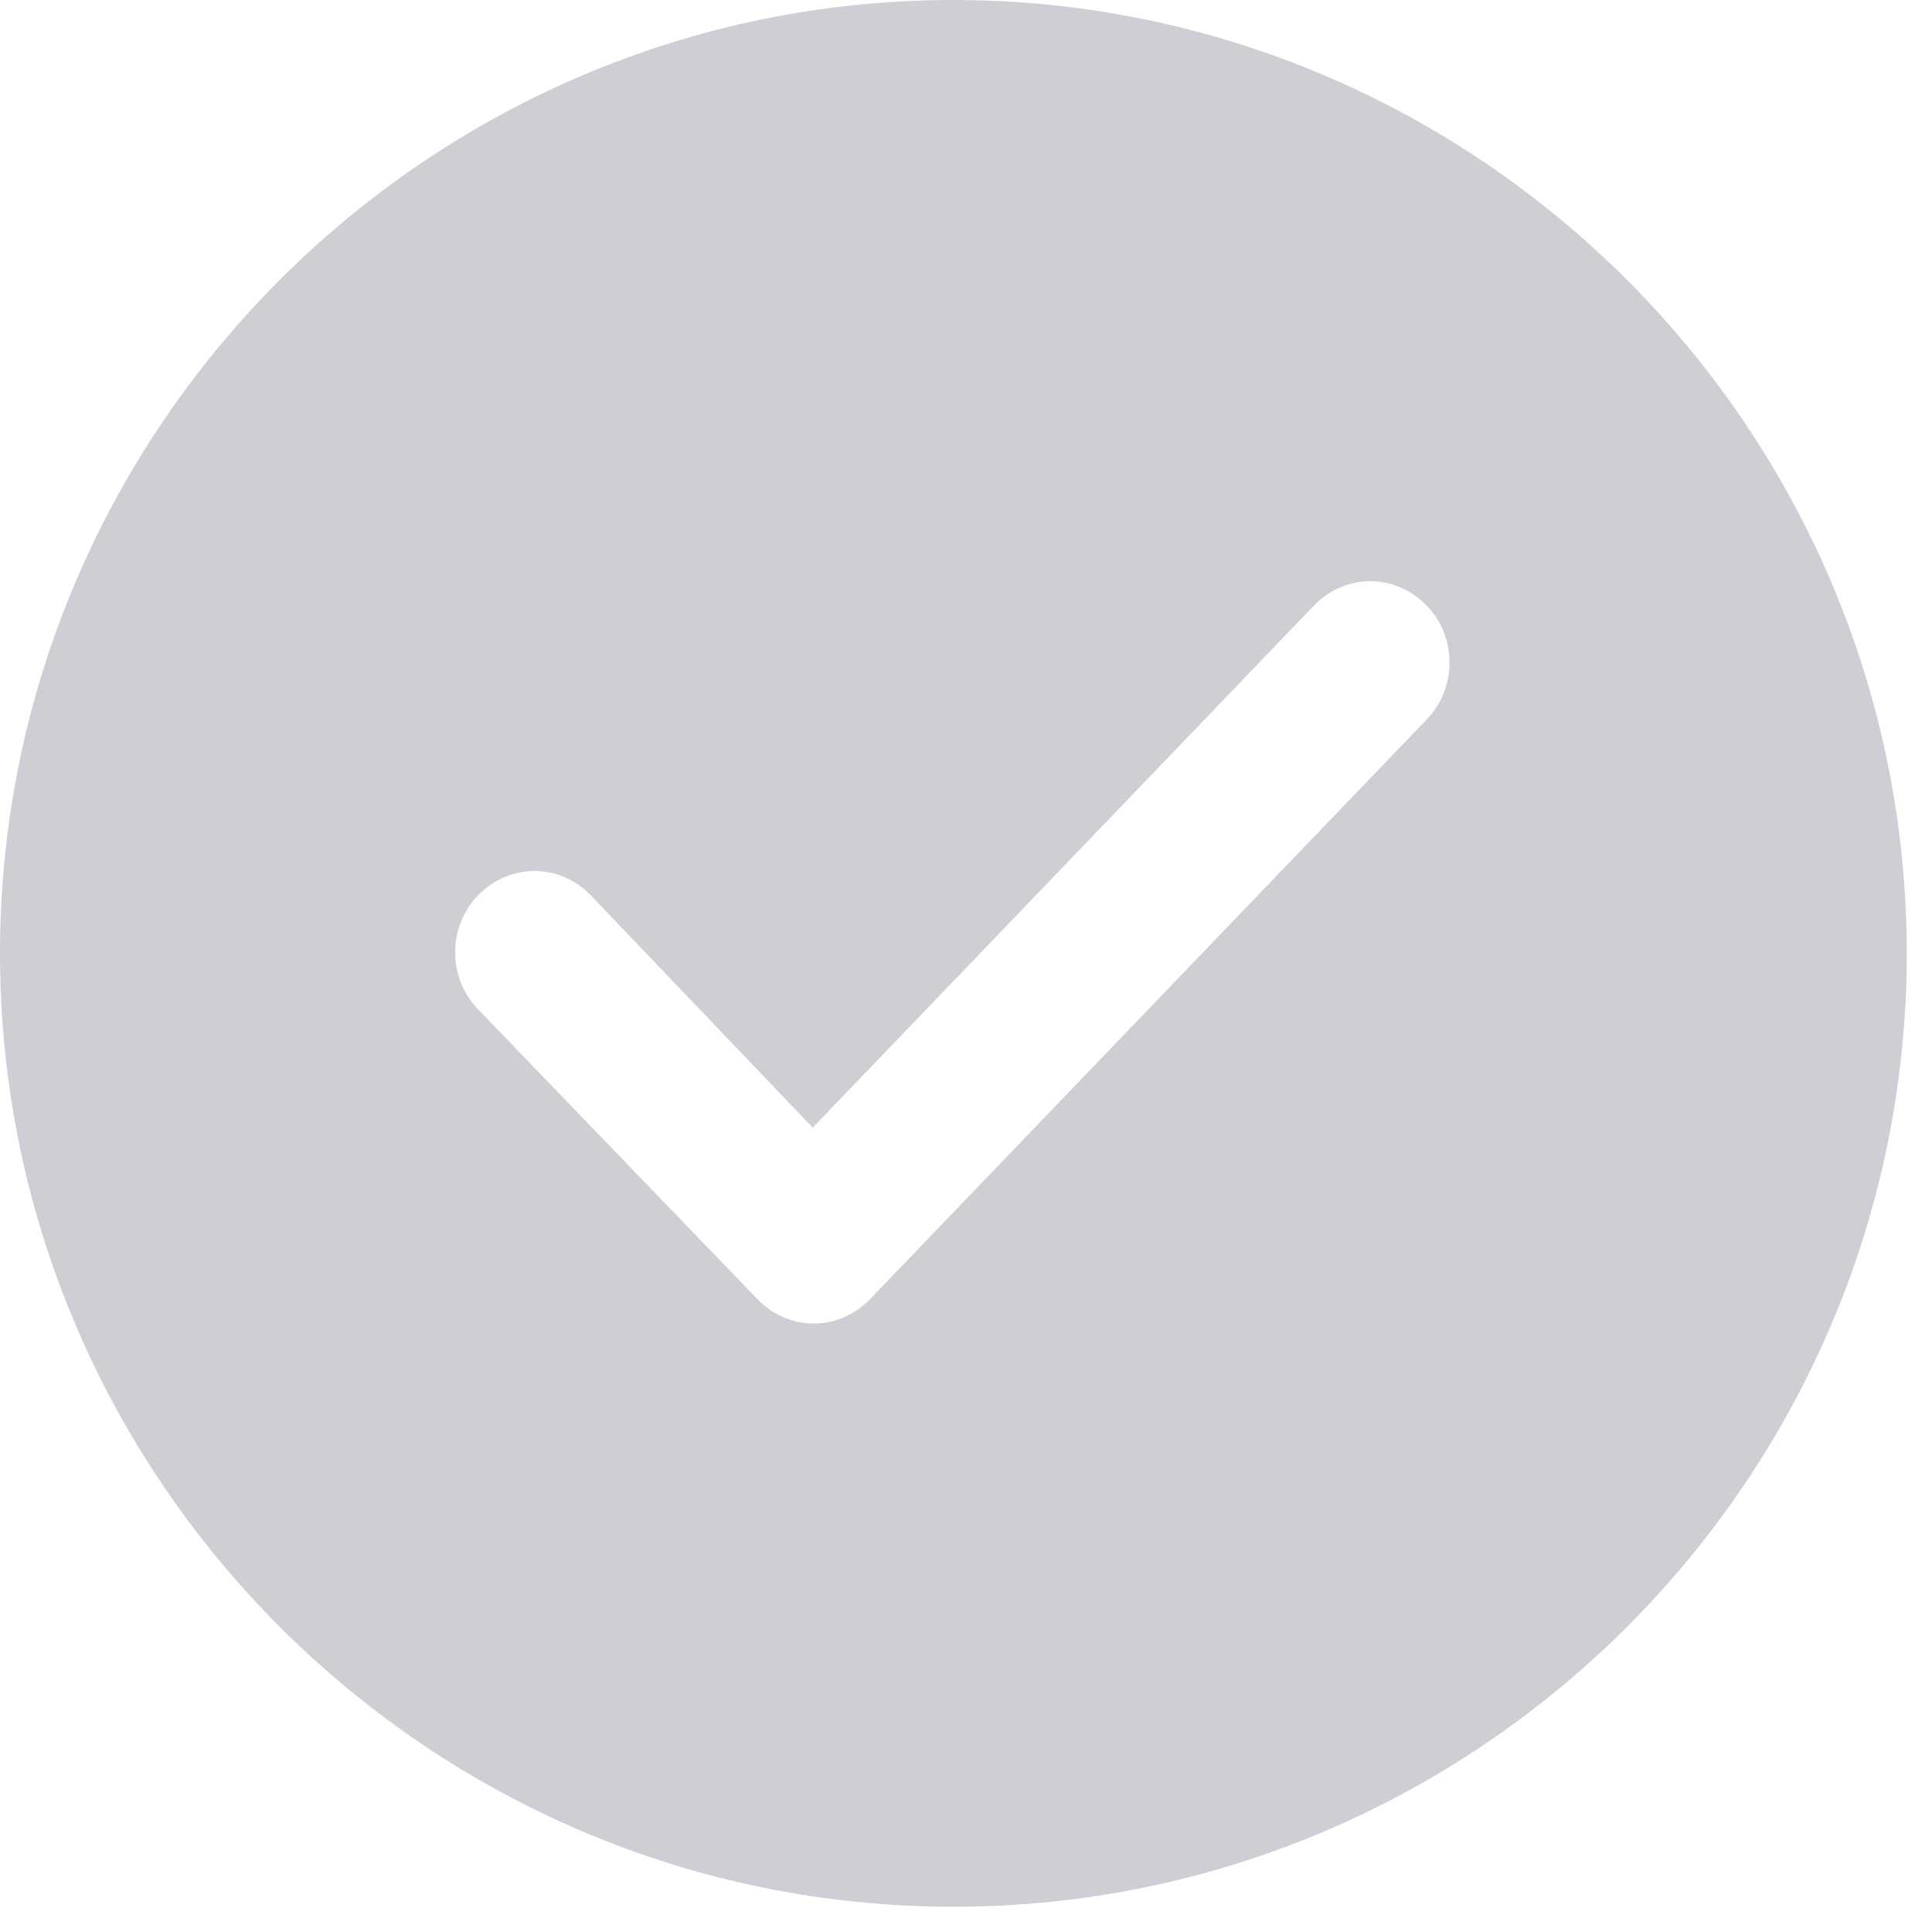 <?xml version="1.0" encoding="UTF-8"?>
<svg width="15px" height="15px" viewBox="0 0 15 15" version="1.1" xmlns="http://www.w3.org/2000/svg" xmlns:xlink="http://www.w3.org/1999/xlink">
    <!-- Generator: Sketch 57.1 (83088) - https://sketch.com -->
    <title>Shape</title>
    <desc>Created with Sketch.</desc>
    <g id="employer-page" stroke="none" stroke-width="1" fill="none" fill-rule="evenodd">
        <g id="employer-page-my-account-pending" transform="translate(-398, -810)" fill="#CECED5" fill-rule="nonzero">
            <path d="M405.402,824.804 C401.326,824.804 398,821.478 398,817.402 C398,813.326 401.326,810 405.402,810 C409.478,810 412.804,813.326 412.804,817.402 C412.804,821.478 409.478,824.804 405.402,824.804 Z M409.071,814.696 C408.826,814.451 408.451,814.451 408.207,814.696 L404.31,818.755 L402.582,816.946 C402.337,816.701 401.962,816.701 401.717,816.946 C401.473,817.19 401.473,817.598 401.717,817.842 L403.886,820.092 C404.13,820.337 404.505,820.337 404.75,820.092 L409.071,815.592 C409.315,815.348 409.315,814.94 409.071,814.696 Z" id="Shape"></path>
        </g>
    </g>
</svg>